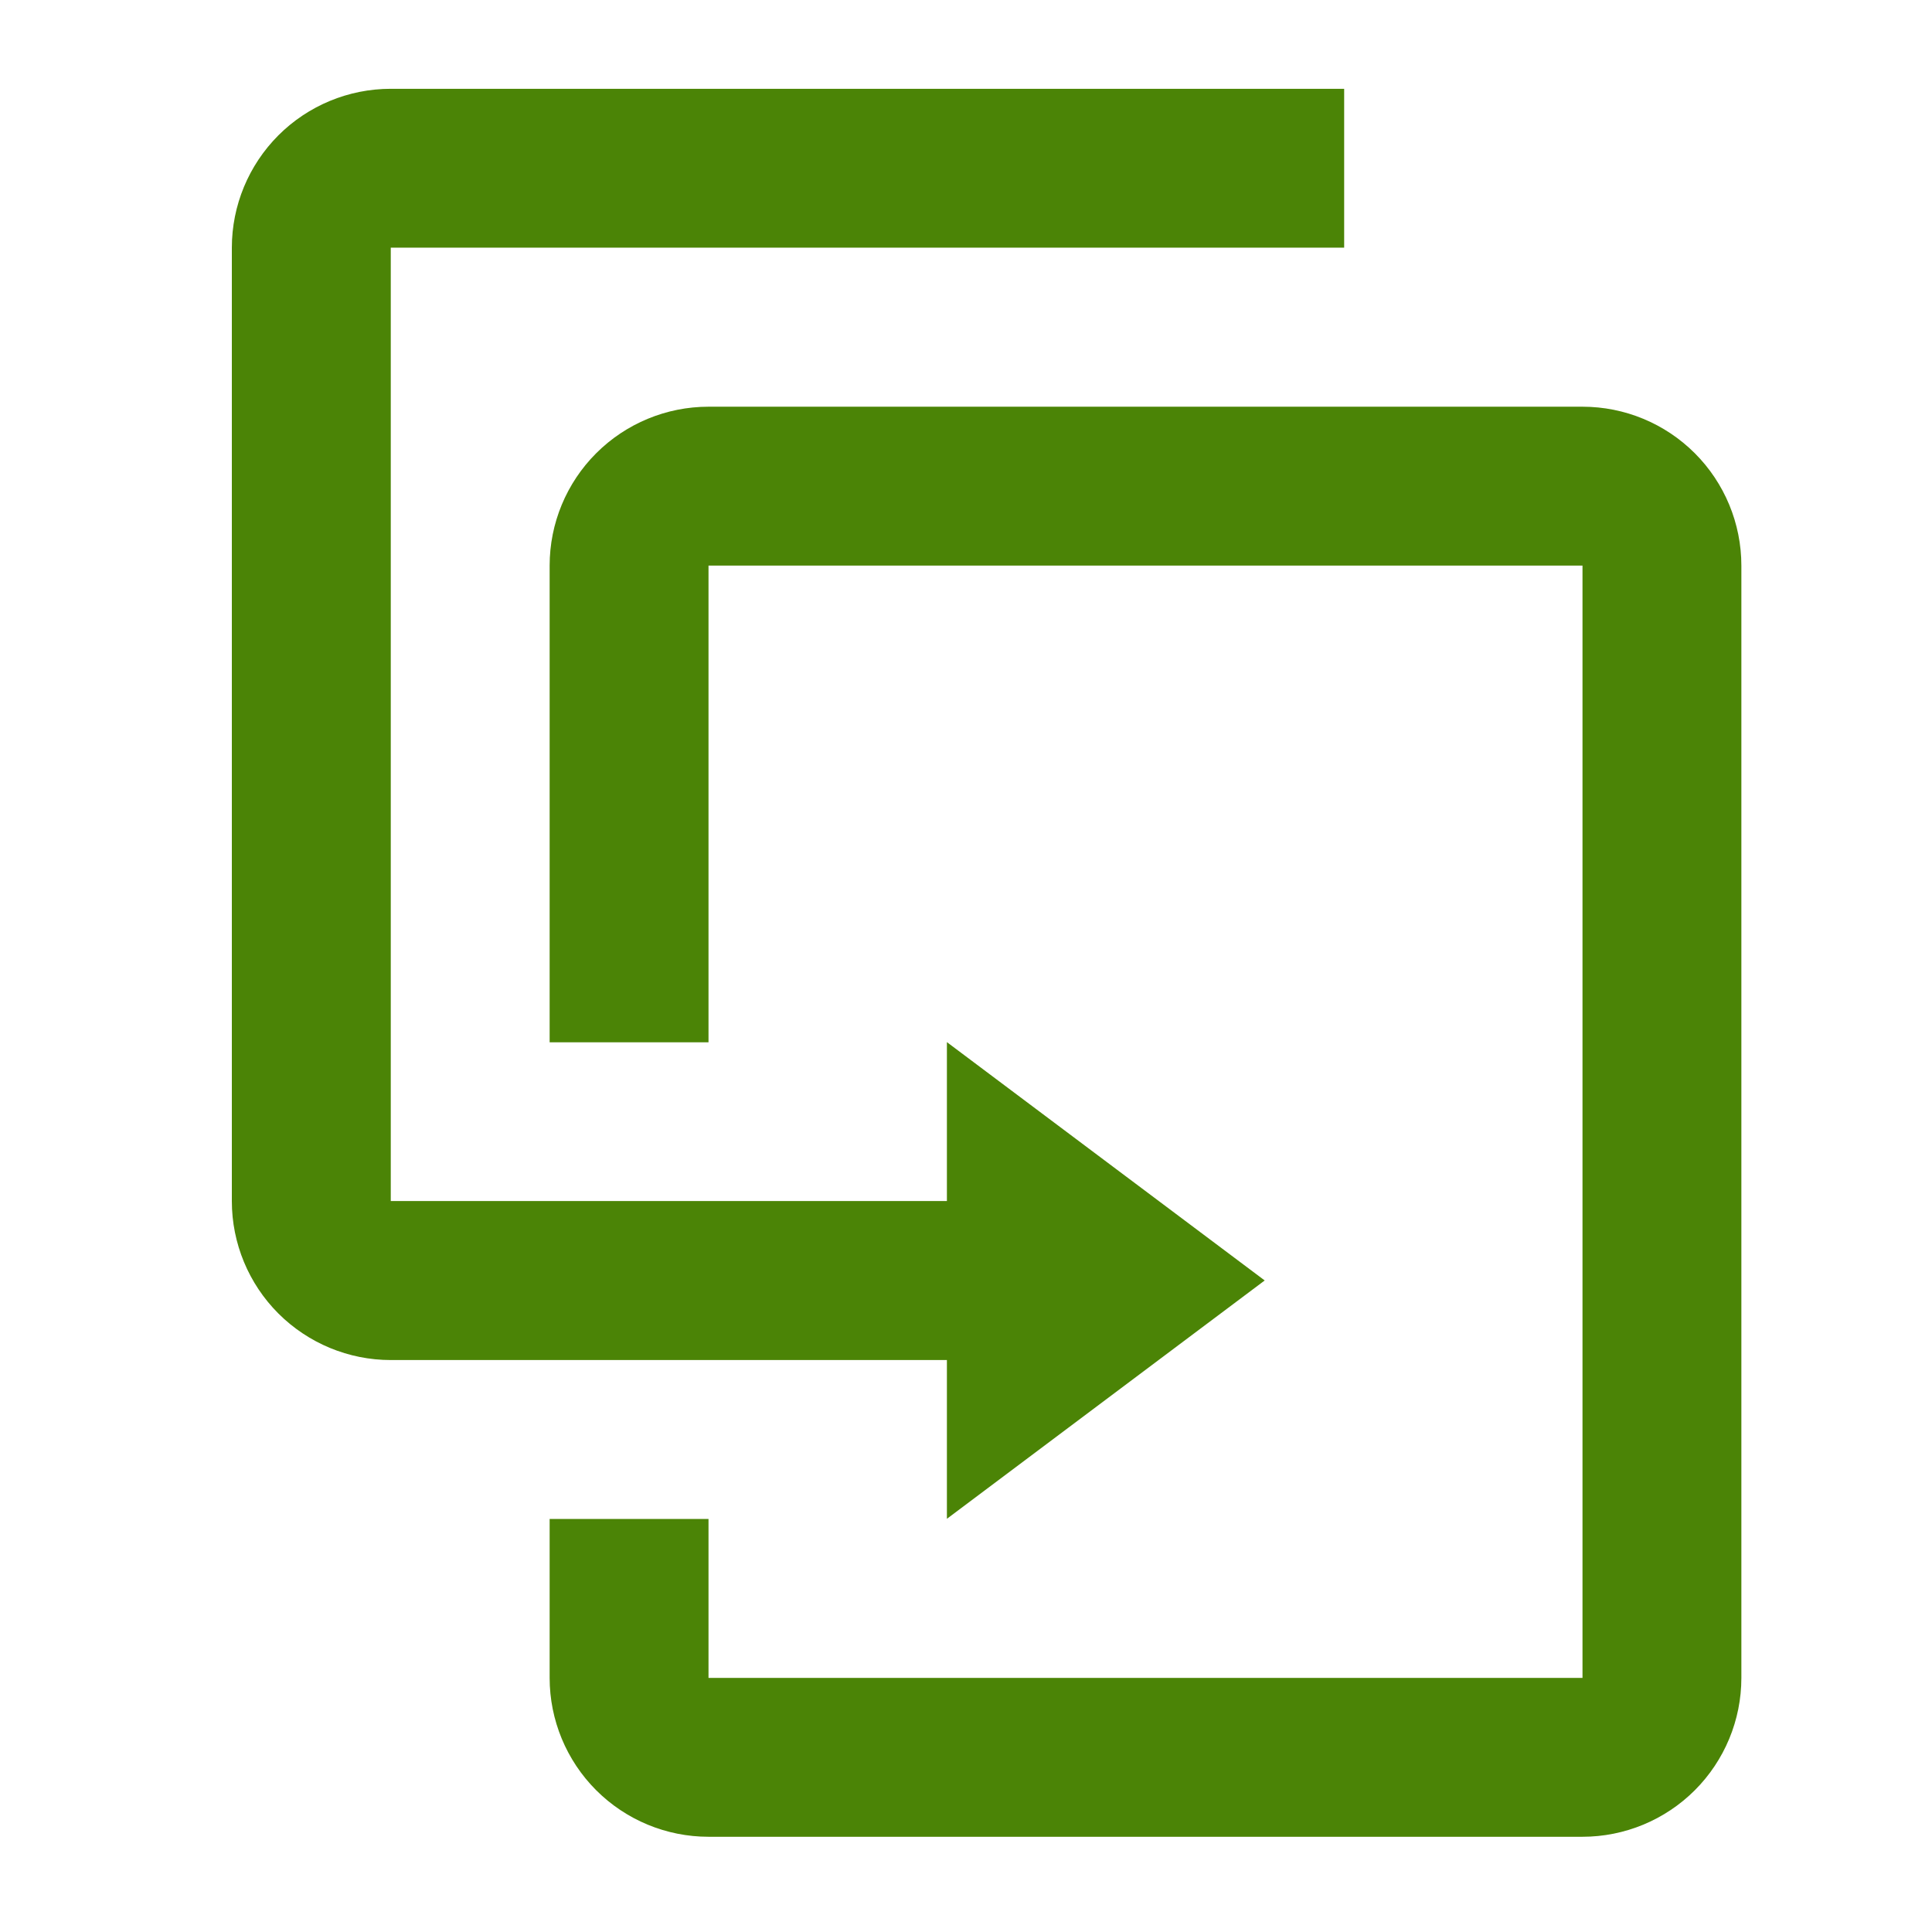 <?xml version="1.0" encoding="UTF-8"?><svg id="Layer_6" width="40" height="40" xmlns="http://www.w3.org/2000/svg" viewBox="0 0 33.333 30.267"><defs><style>.cls-1{fill:#4b8406;stroke-width:0px;}</style></defs><path class="cls-1" d="M16.337,21.932H6.742c-.727,0-1.424-.289-1.939-.803-.514-.514-.803-1.212-.803-1.938V2.741c0-.727.289-1.424.803-1.939.514-.514,1.212-.803,1.939-.803h16.449v2.741H6.742v16.449h9.595v-2.742l5.483,4.112-5.483,4.112v-2.741ZM27.303,27.415V8.225h-15.079v8.225h-2.741v-8.225c0-.727.289-1.424.803-1.938.514-.514,1.212-.803,1.938-.803h15.079c.727,0,1.424.289,1.938.803.514.514.803,1.212.803,1.938v19.191c0,.727-.289,1.424-.803,1.938-.514.514-1.212.803-1.938.803h-15.079c-.727,0-1.424-.289-1.938-.803-.514-.514-.803-1.212-.803-1.938v-2.742h2.741v2.742h15.079Z"/></svg>